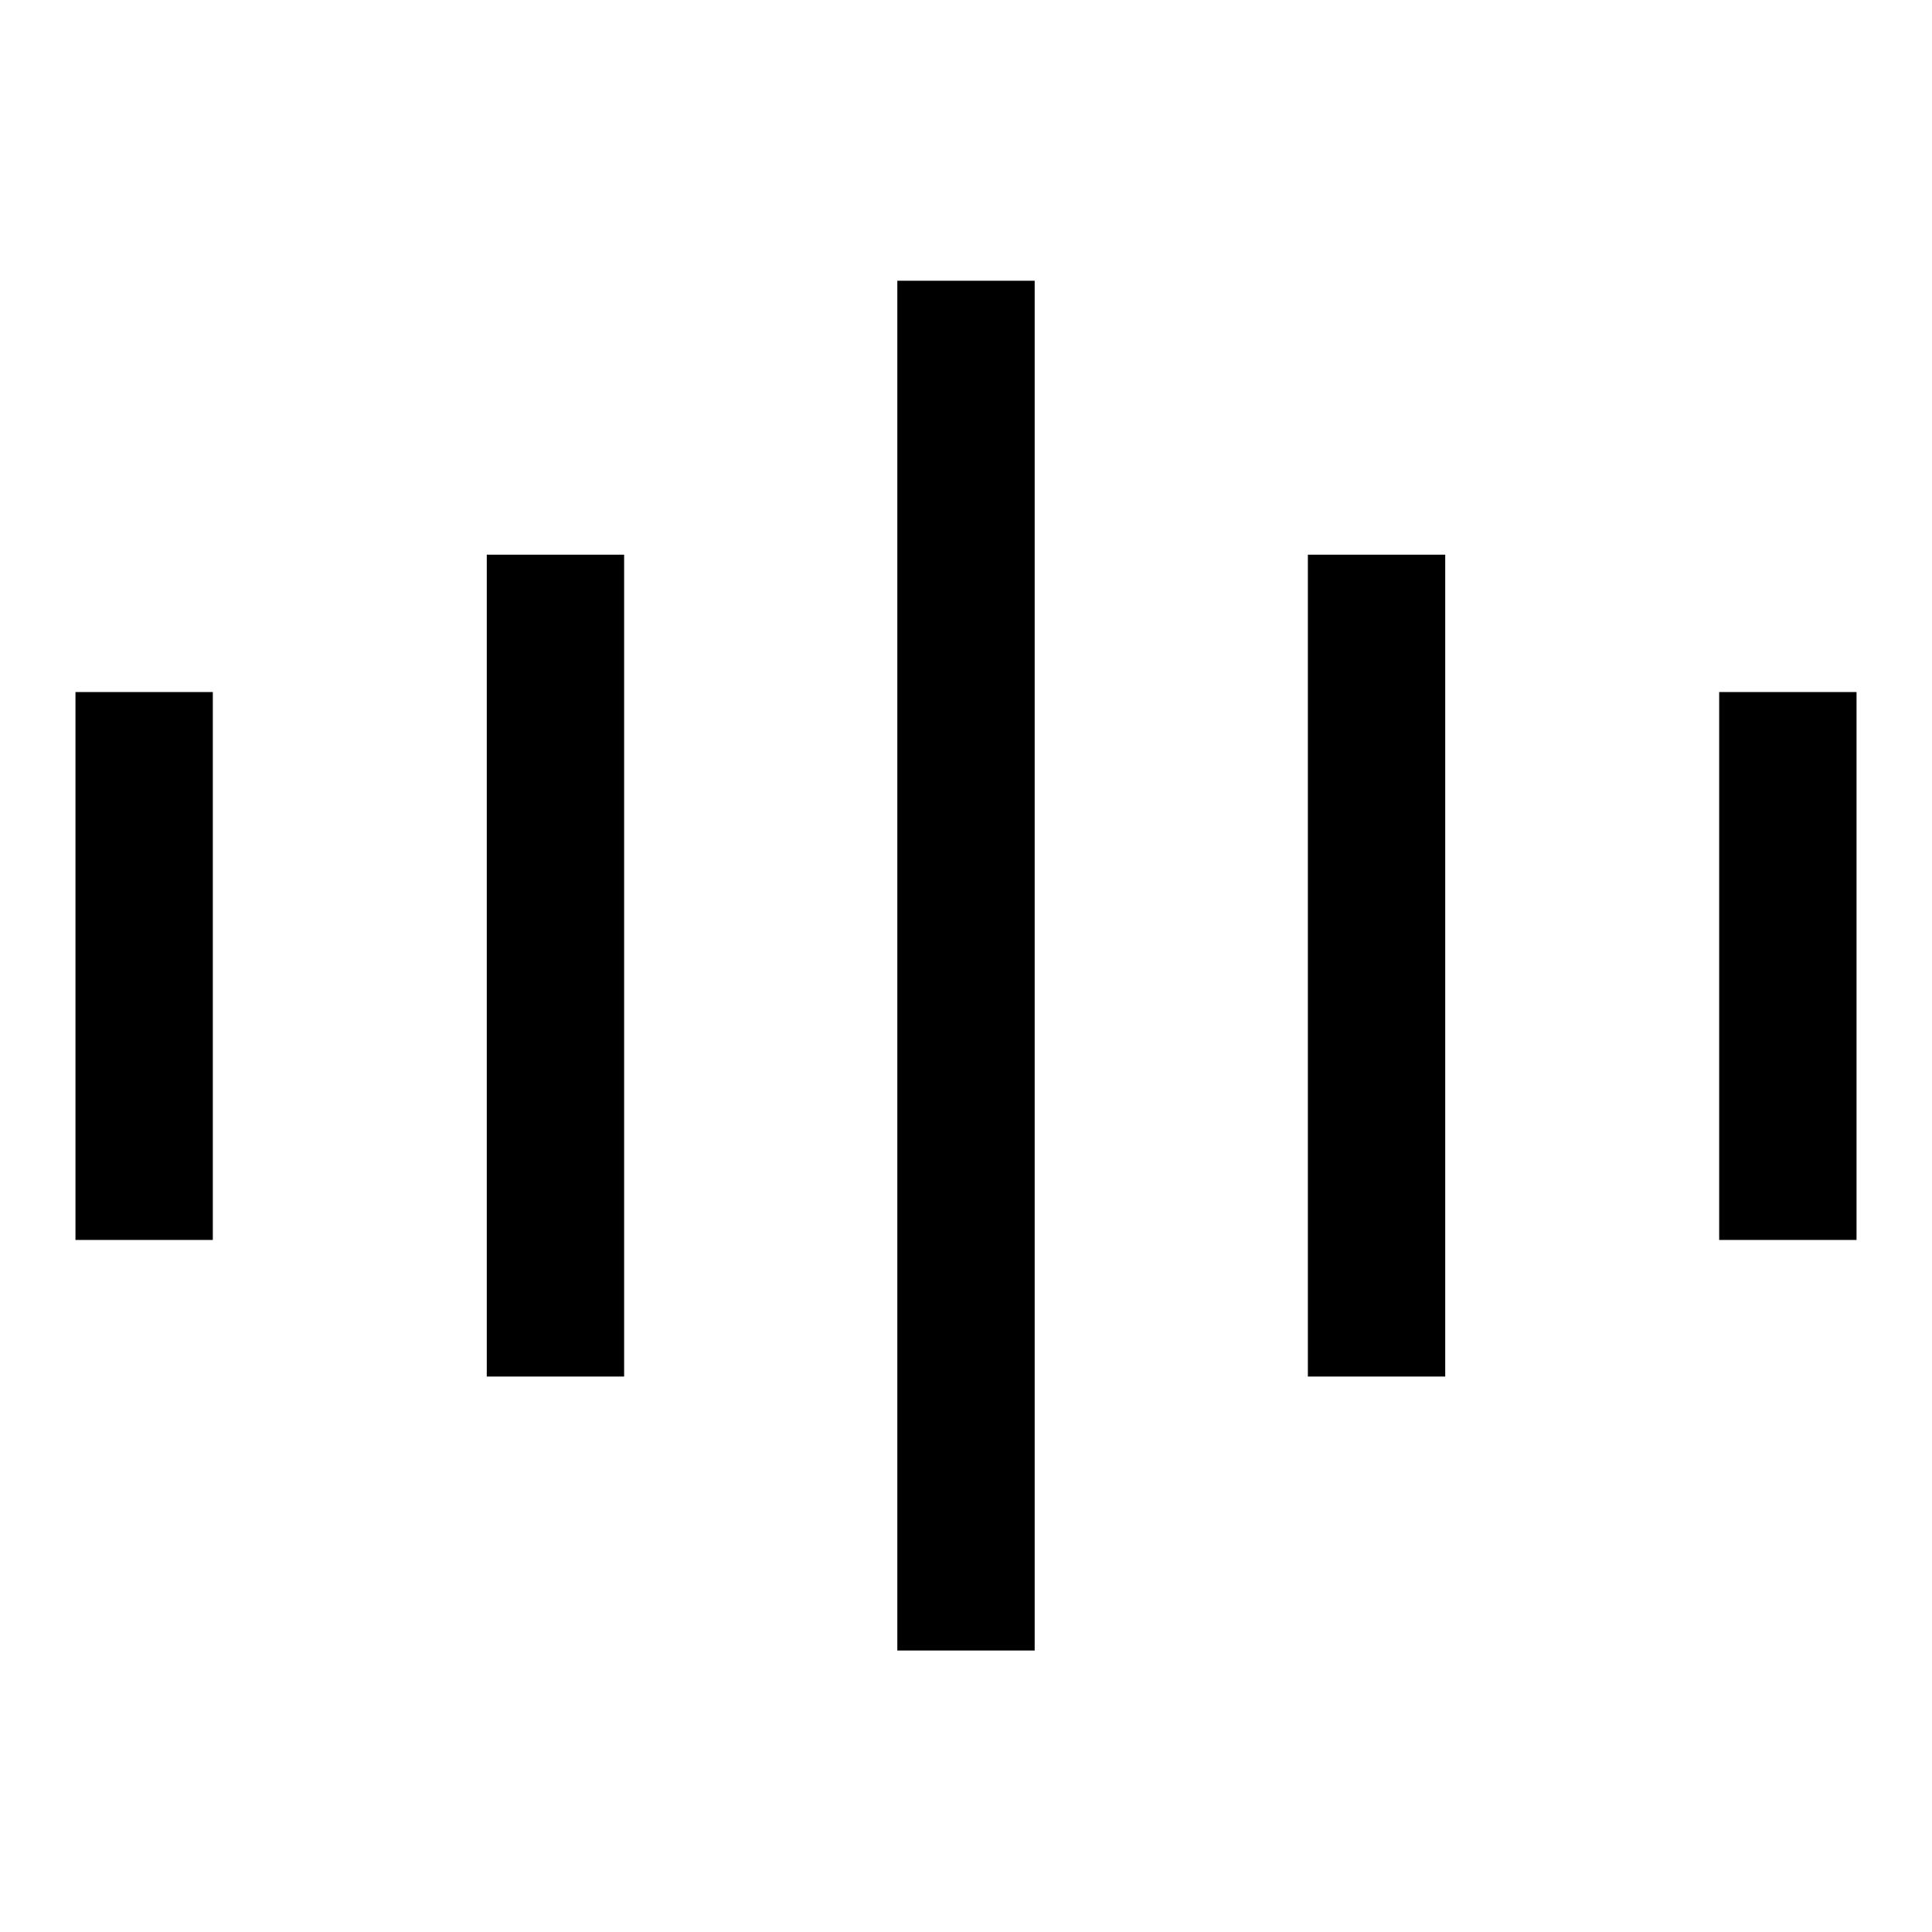 <?xml version="1.0" encoding="utf-8"?>
<!-- Svg Vector Icons : http://www.onlinewebfonts.com/icon -->
<!DOCTYPE svg PUBLIC "-//W3C//DTD SVG 1.1//EN" "http://www.w3.org/Graphics/SVG/1.1/DTD/svg11.dtd">
<svg version="1.1" xmlns="http://www.w3.org/2000/svg" xmlns:xlink="http://www.w3.org/1999/xlink" x="0px" y="0px" viewBox="0 0 256 256" enable-background="new 0 0 256 256" xml:space="preserve">
<g> <path fill="#000000" d="M28.2,164.3H10V91.7h18.2V164.3z M246,91.7h-18.2v72.6H246V91.7z M82.6,73.5H64.5v108.9h18.2V73.5z  M191.5,73.5h-18.2v108.9h18.2V73.5z M137.1,37.2h-18.2v181.5h18.2V37.2z"/></g>
</svg>